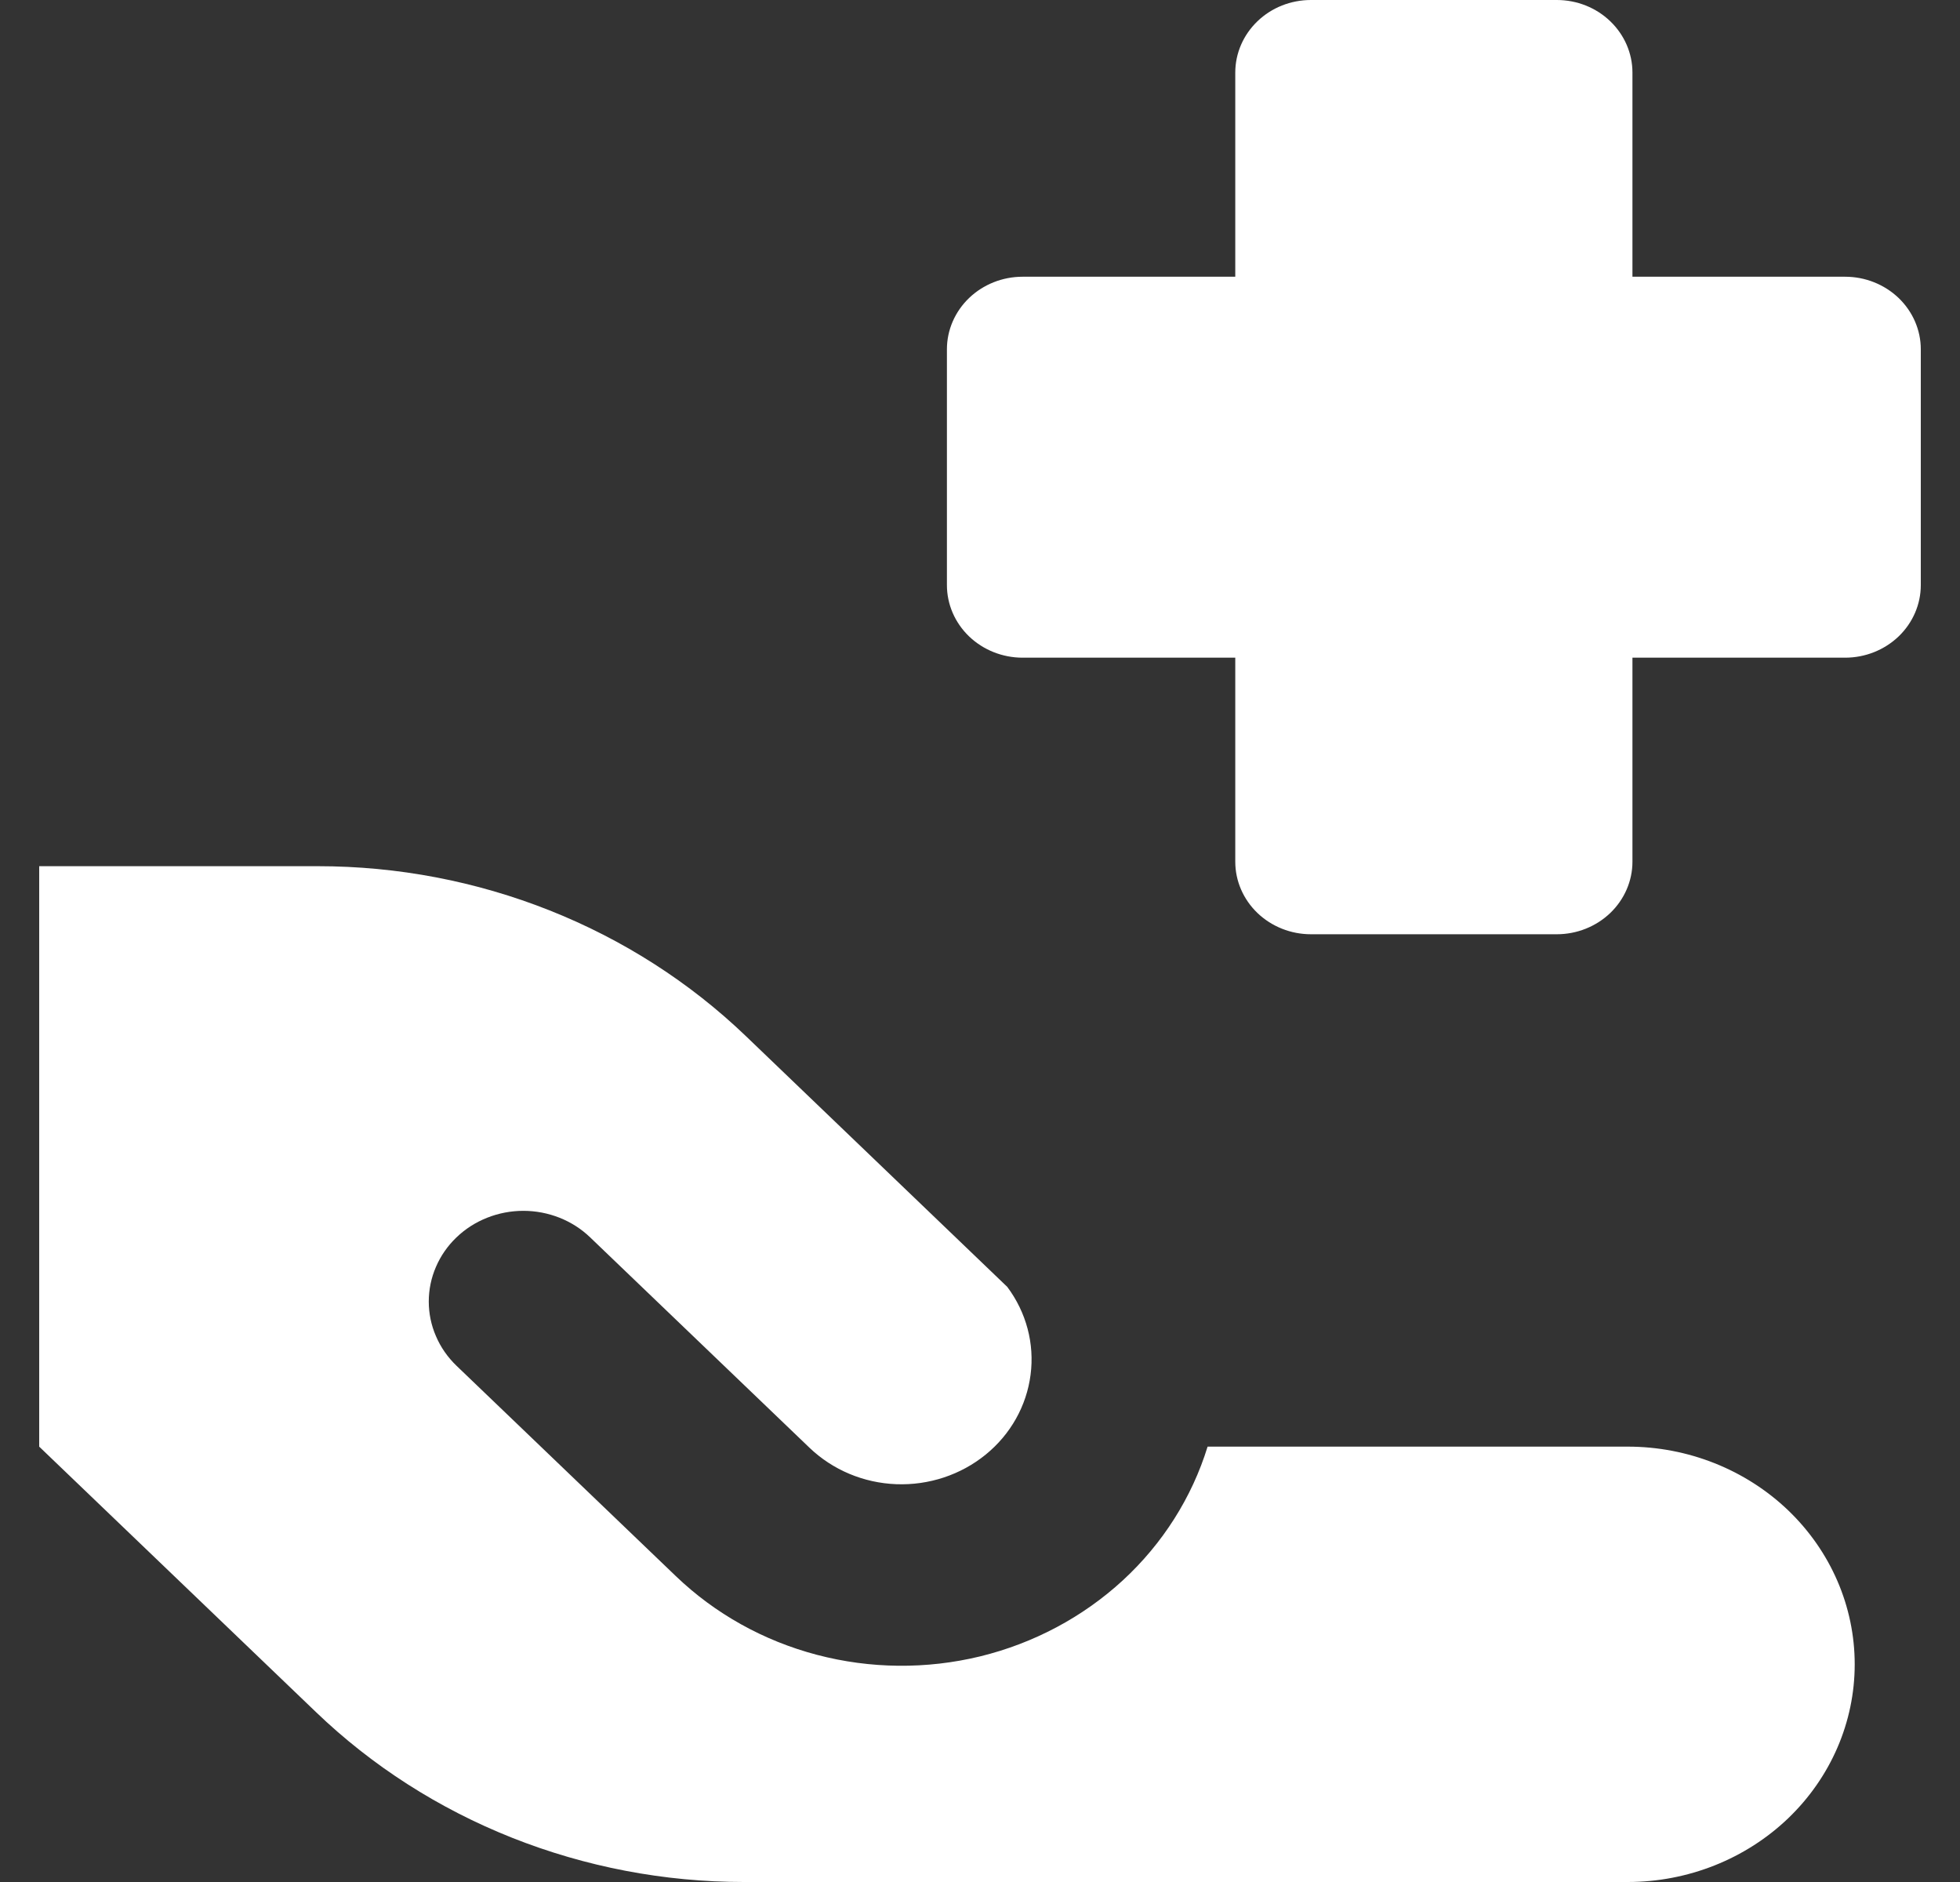 <svg width="25" height="24" viewBox="0 0 25 24" fill="none" xmlns="http://www.w3.org/2000/svg">
<rect x="0" y="0" width="25" height="24" fill="#333333" stroke="none"/>
<path fill-rule="evenodd" clip-rule="evenodd" d="M15.756 0.925C15.756 0.68 15.858 0.445 16.039 0.271C16.22 0.097 16.465 0 16.721 0H19.857C20.113 0 20.358 0.097 20.539 0.271C20.72 0.445 20.822 0.68 20.822 0.925V3.529H23.535C23.791 3.529 24.036 3.627 24.217 3.8C24.398 3.974 24.5 4.209 24.5 4.454V7.461C24.5 7.707 24.398 7.942 24.217 8.116C24.036 8.289 23.791 8.387 23.535 8.387H20.822V10.989C20.822 11.234 20.72 11.469 20.539 11.643C20.358 11.816 20.113 11.914 19.857 11.914H16.721C16.465 11.914 16.22 11.816 16.039 11.643C15.858 11.469 15.756 11.234 15.756 10.989V8.387H13.043C12.787 8.387 12.542 8.289 12.361 8.116C12.18 7.942 12.078 7.707 12.078 7.461V4.454C12.078 4.209 12.18 3.974 12.361 3.8C12.542 3.627 12.787 3.529 13.043 3.529H15.756V0.925ZM4.056 11.046H0.5V18.448L4.028 21.831C4.744 22.519 5.595 23.064 6.532 23.436C7.469 23.808 8.473 24 9.487 24H20.762C21.53 24 22.266 23.707 22.809 23.187C23.352 22.666 23.657 21.96 23.657 21.224C23.657 20.488 23.352 19.782 22.809 19.261C22.266 18.741 21.53 18.448 20.762 18.448H15.403C15.203 19.097 14.83 19.685 14.321 20.154C13.812 20.622 13.185 20.956 12.501 21.123C11.817 21.289 11.1 21.282 10.42 21.103C9.739 20.924 9.119 20.578 8.62 20.099L5.822 17.416C5.71 17.308 5.621 17.181 5.561 17.04C5.5 16.9 5.469 16.75 5.469 16.598C5.469 16.446 5.5 16.295 5.561 16.155C5.621 16.015 5.71 15.887 5.822 15.78C5.934 15.672 6.067 15.587 6.214 15.529C6.36 15.471 6.517 15.441 6.675 15.441C6.834 15.441 6.99 15.471 7.137 15.529C7.283 15.587 7.416 15.672 7.528 15.78L10.326 18.463C10.621 18.745 11.015 18.911 11.431 18.927C11.848 18.943 12.255 18.808 12.572 18.55C12.89 18.292 13.094 17.928 13.145 17.532C13.197 17.136 13.091 16.736 12.848 16.411L9.516 13.215C8.799 12.527 7.948 11.982 7.011 11.61C6.074 11.238 5.07 11.046 4.056 11.046Z" fill="white"/>
</svg>
